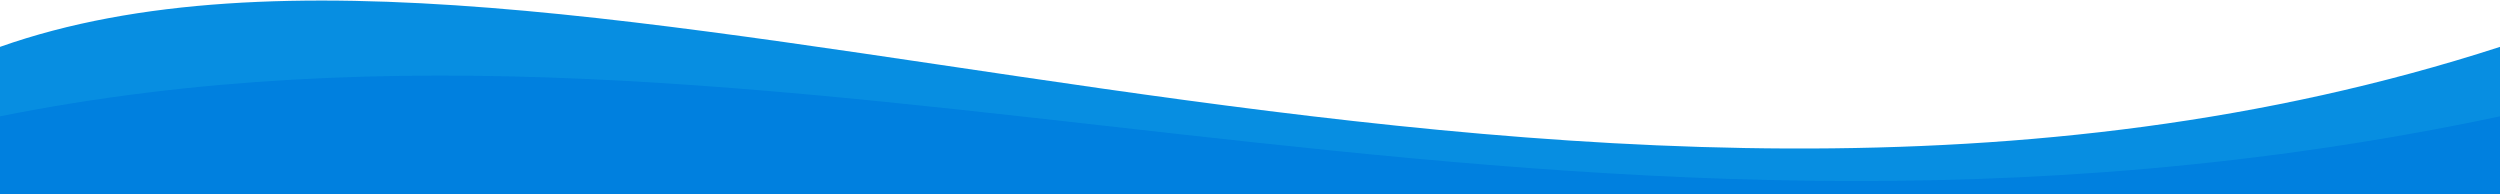 <svg width="1440" height="112" viewBox="0 0 1440 112" fill="none" xmlns="http://www.w3.org/2000/svg">
<path d="M1440 27V112H0V26.998C317 -85 896.325 203.093 1440 27Z" fill="#078EE1"/>
<path d="M1440 67.001V112H0V66.999C451.725 -23.434 882.075 185.111 1440 67.001Z" fill="#0080DF"/>
</svg>
